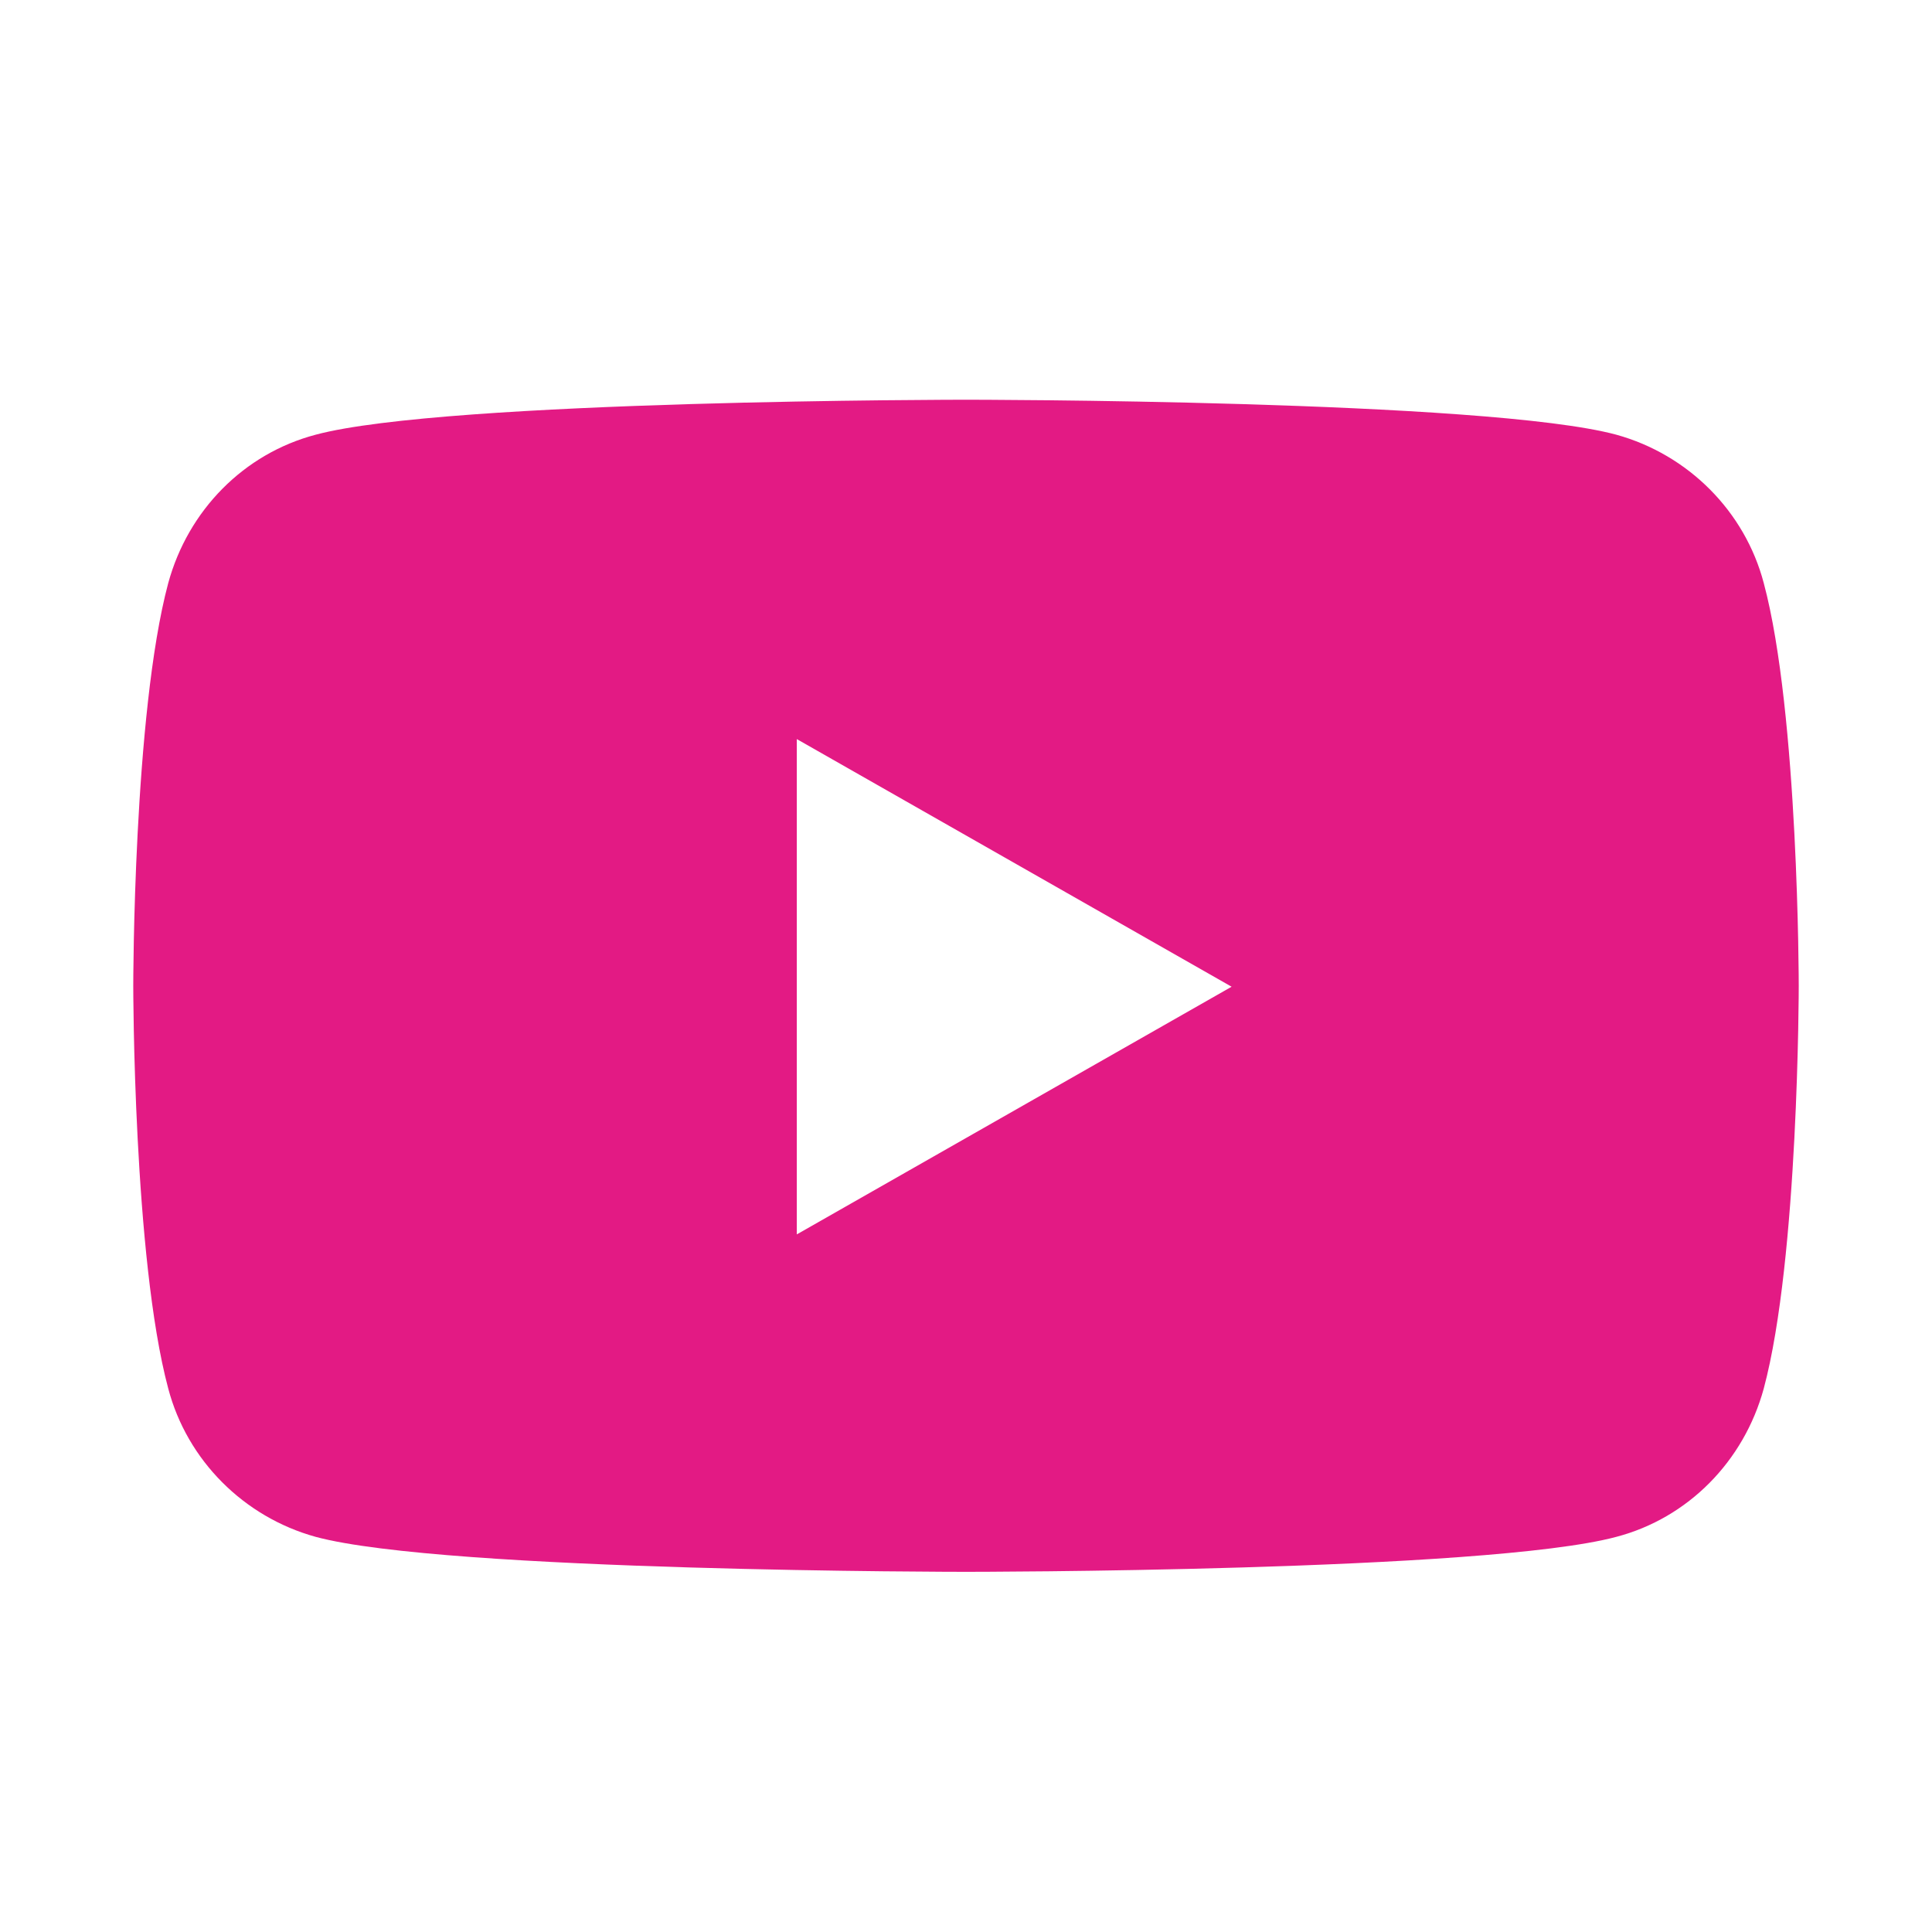<svg width="40" height="40" viewBox="0 0 40 40" fill="none" xmlns="http://www.w3.org/2000/svg">
<path d="M36.517 12.073C36.126 10.585 34.952 9.411 33.464 9C30.783 8.276 20 8.276 20 8.276C20 8.276 9.236 8.276 6.536 9C5.048 9.392 3.894 10.566 3.483 12.073C2.759 14.773 2.759 20.41 2.759 20.41C2.759 20.41 2.759 26.046 3.483 28.747C3.874 30.234 5.048 31.408 6.536 31.819C9.217 32.543 20 32.543 20 32.543C20 32.543 30.764 32.543 33.464 31.819C34.952 31.428 36.106 30.253 36.517 28.747C37.241 26.046 37.241 20.41 37.241 20.41C37.241 20.41 37.241 14.773 36.517 12.073ZM16.497 25.537V15.302L25.499 20.429L16.497 25.557V25.537Z" fill="#E31A84"/>
</svg>
